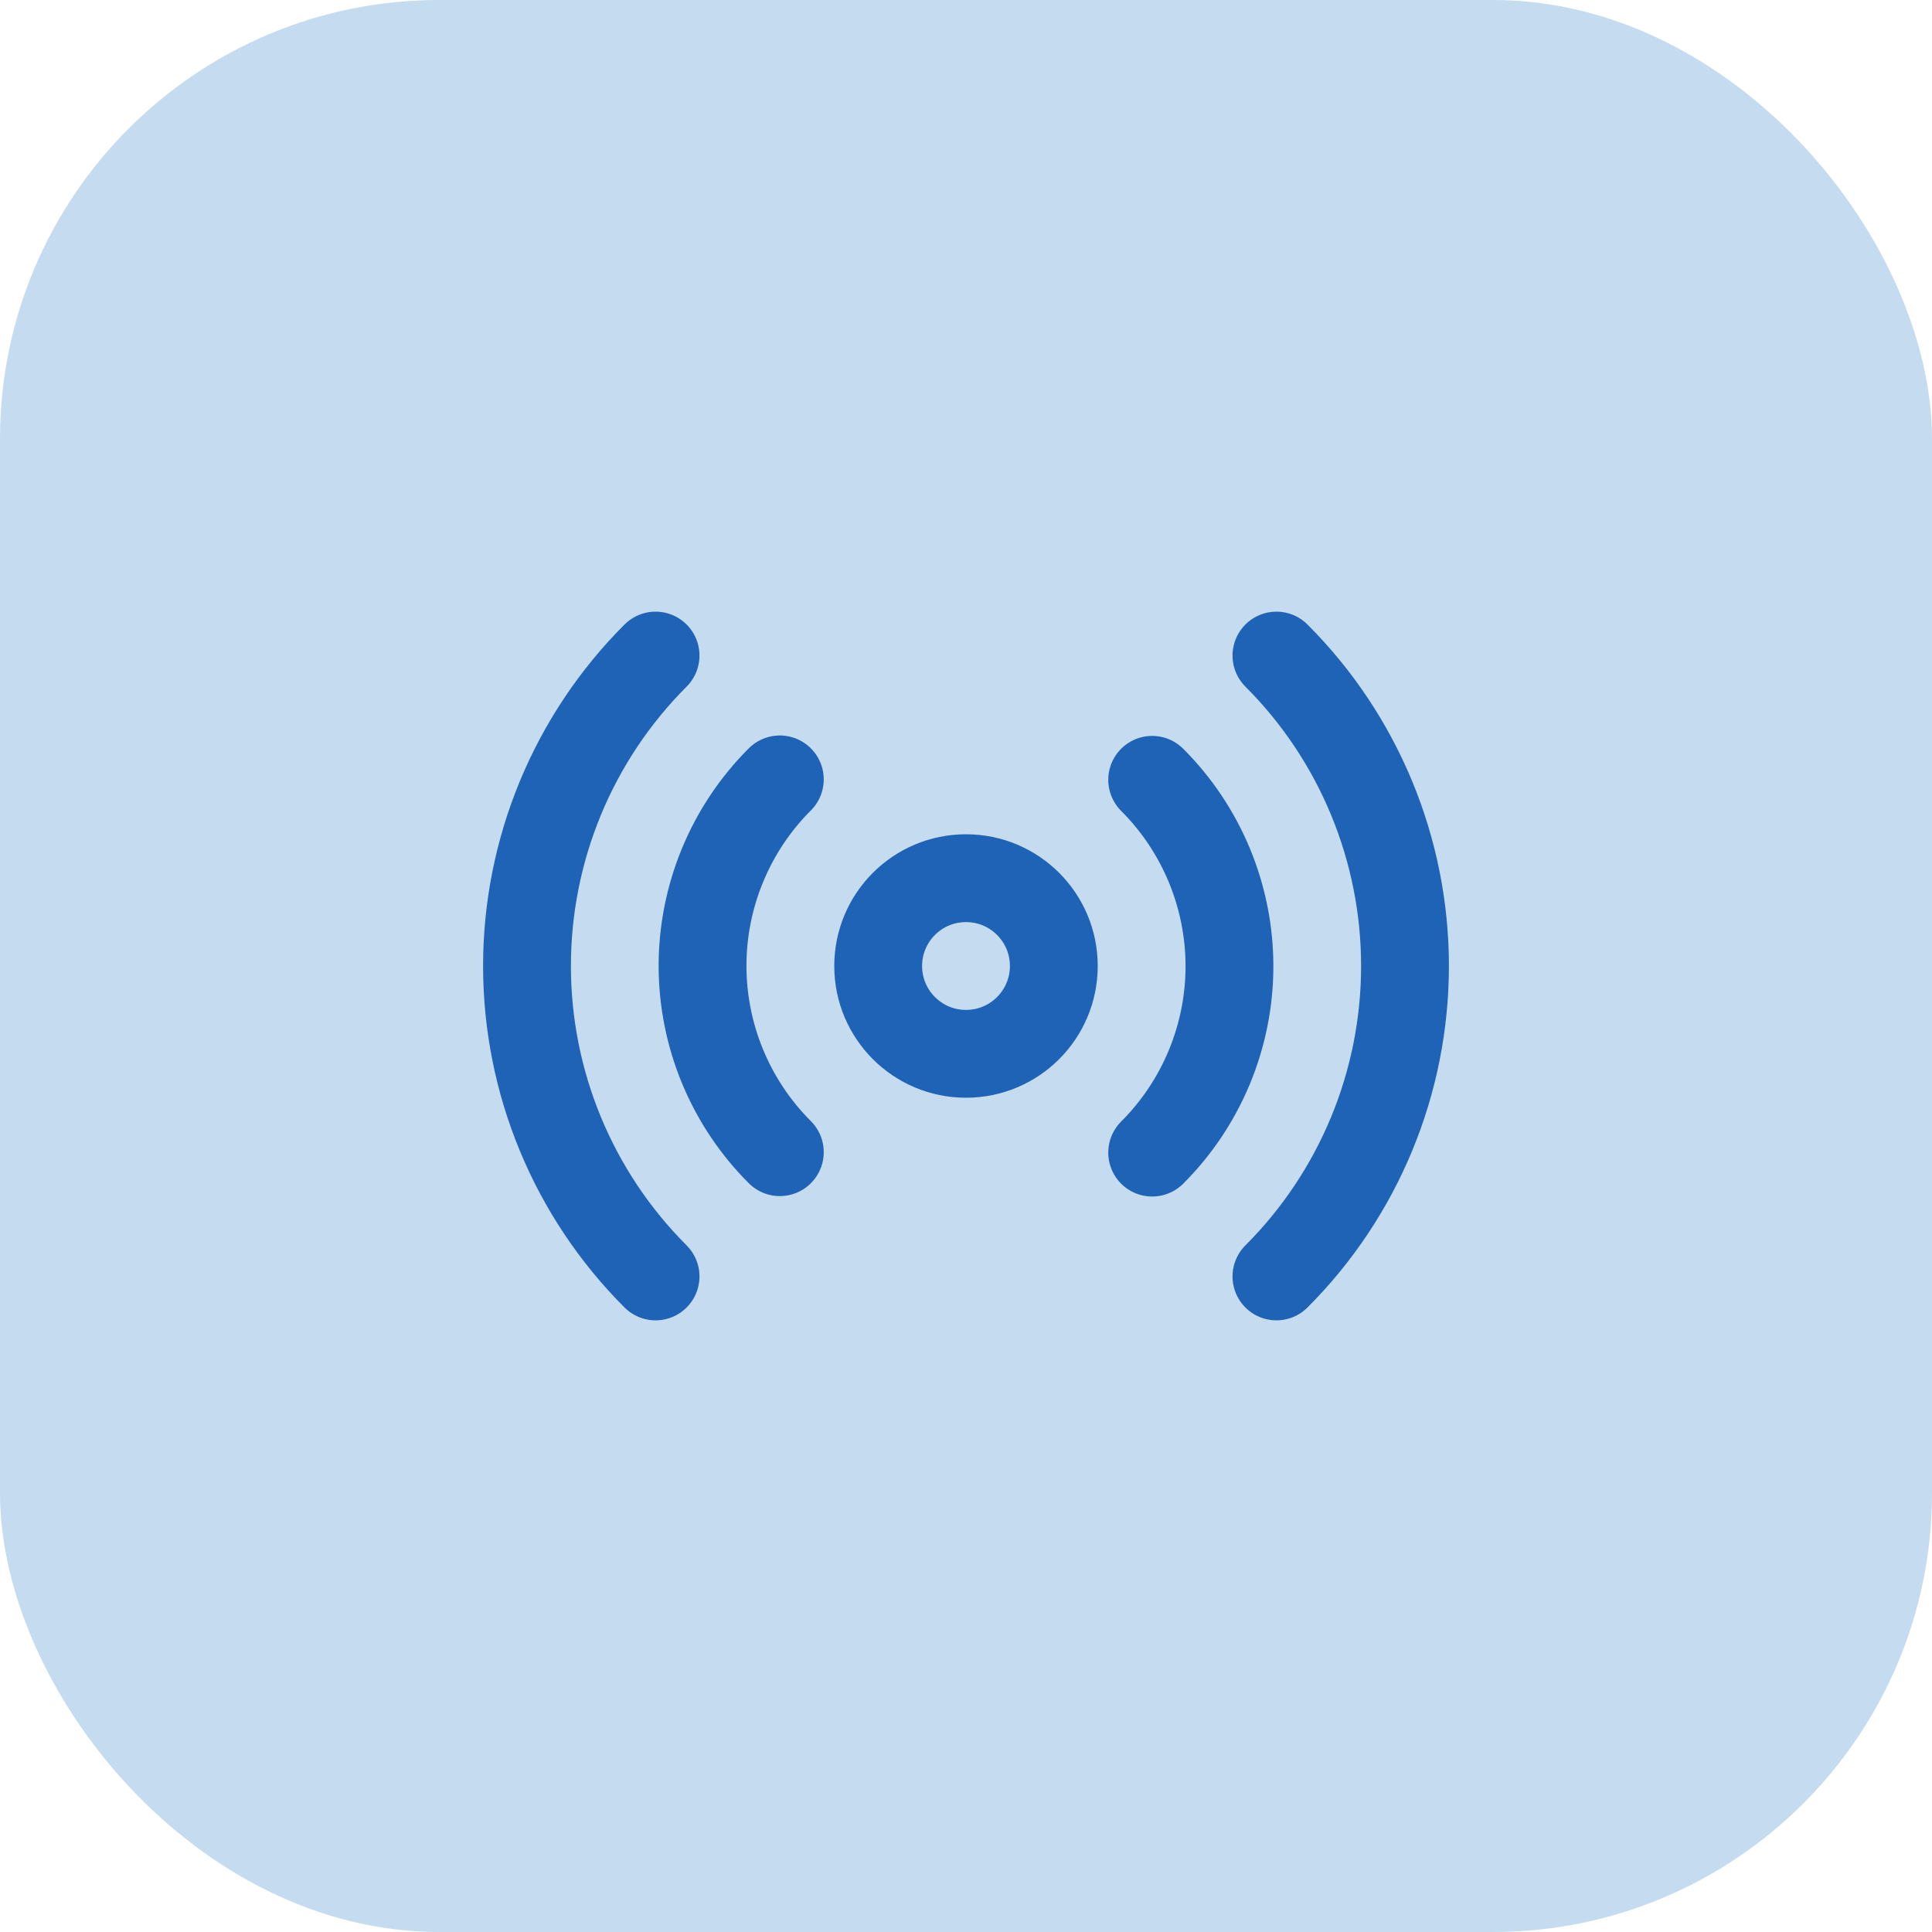 <?xml version="1.0" encoding="UTF-8"?> <svg xmlns="http://www.w3.org/2000/svg" width="44" height="44" viewBox="0 0 44 44" fill="none"><rect width="44" height="44" rx="10" fill="#C5DBEF"></rect><path d="M22 24C23.105 24 24 23.105 24 22C24 20.895 23.105 20 22 20C20.895 20 20 20.895 20 22C20 23.105 20.895 24 22 24Z" stroke="#1F63B6" stroke-width="2" stroke-linecap="round" stroke-linejoin="round"></path><path d="M26.24 17.76C26.798 18.317 27.24 18.979 27.542 19.707C27.844 20.436 28 21.217 28 22.005C28 22.794 27.844 23.574 27.542 24.303C27.24 25.031 26.798 25.693 26.24 26.25M17.76 26.24C17.202 25.683 16.76 25.021 16.458 24.293C16.156 23.564 16 22.784 16 21.995C16 21.207 16.156 20.426 16.458 19.698C16.76 18.969 17.202 18.307 17.76 17.75M29.07 14.93C30.945 16.805 31.998 19.349 31.998 22C31.998 24.652 30.945 27.195 29.07 29.07M14.93 29.07C13.055 27.195 12.002 24.652 12.002 22C12.002 19.349 13.055 16.805 14.93 14.93" stroke="#1F63B6" stroke-width="2" stroke-linecap="round" stroke-linejoin="round"></path></svg> 